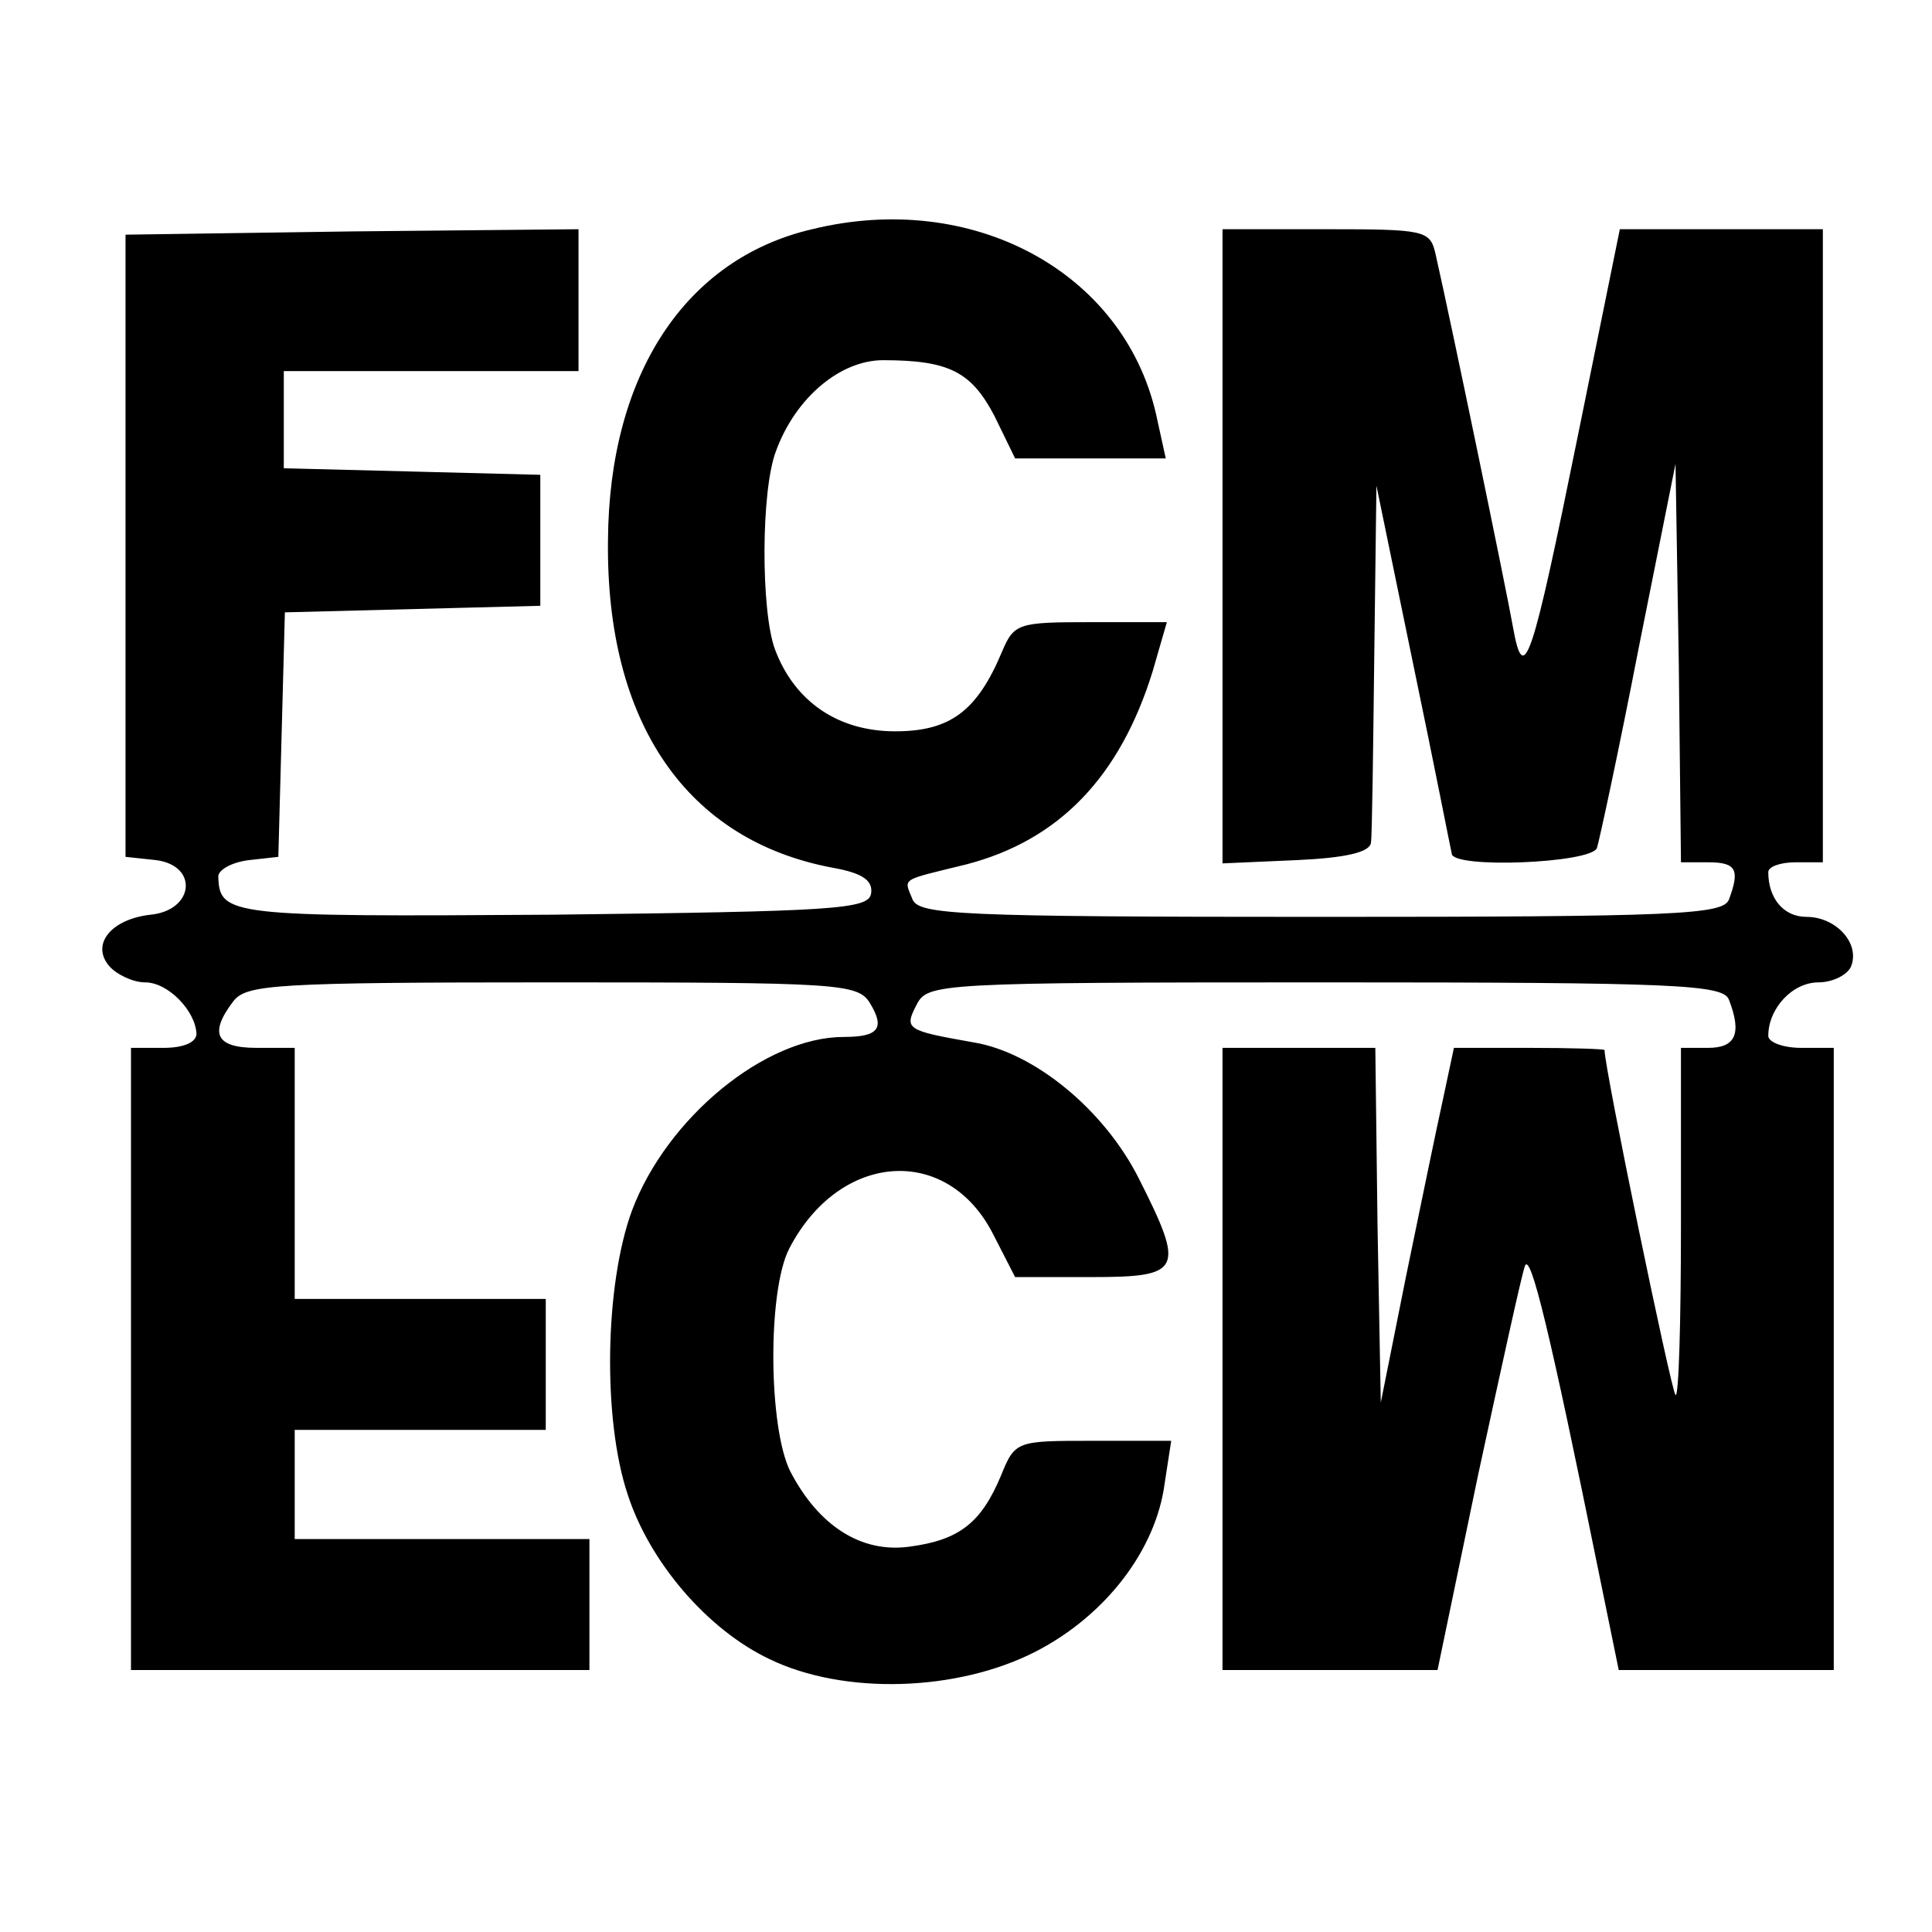 <?xml version="1.0" standalone="no"?>
<!DOCTYPE svg PUBLIC "-//W3C//DTD SVG 20010904//EN"
 "http://www.w3.org/TR/2001/REC-SVG-20010904/DTD/svg10.dtd">
<svg version="1.0" xmlns="http://www.w3.org/2000/svg"
 width="177pt" height="177pt" viewBox="0 0 177 177"
 preserveAspectRatio="xMidYMid meet">
<g transform="translate(0,177) scale(0.1,-0.1)"
fill="#000000" stroke="none">
<path d="M744 1560 c-116 -27 -186 -133 -187 -285 -2 -167 72 -275 206 -300
28 -5 37 -12 35 -24 -3 -14 -34 -16 -292 -19 -296 -2 -305 -1 -306 35 0 6 12
13 28 15 l27 3 3 112 3 112 117 3 117 3 0 60 0 60 -117 3 -118 3 0 44 0 45
135 0 135 0 0 65 0 65 -207 -2 -208 -3 0 -285 0 -285 28 -3 c39 -5 35 -46 -5
-50 -36 -4 -55 -27 -38 -47 7 -8 22 -15 33 -15 21 0 46 -26 47 -47 0 -8 -12
-13 -30 -13 l-30 0 0 -285 0 -285 210 0 210 0 0 60 0 60 -135 0 -135 0 0 50 0
50 115 0 115 0 0 60 0 60 -115 0 -115 0 0 115 0 115 -35 0 c-37 0 -44 13 -21
43 12 15 38 17 292 17 263 0 280 -1 291 -19 14 -23 8 -31 -24 -31 -72 0 -162
-74 -194 -159 -25 -68 -27 -191 -4 -260 20 -62 73 -124 130 -151 68 -33 172
-30 244 7 64 33 110 93 118 154 l6 39 -72 0 c-70 0 -71 0 -84 -32 -18 -43 -38
-59 -84 -65 -44 -6 -83 19 -109 69 -20 40 -21 165 -1 204 46 89 145 96 187 13
l20 -39 70 0 c83 0 86 6 43 91 -32 63 -96 115 -151 124 -62 11 -64 12 -52 35
10 19 20 20 374 20 323 0 365 -2 370 -16 12 -31 6 -44 -19 -44 l-25 0 0 -162
c0 -89 -2 -159 -5 -156 -4 4 -65 299 -65 316 0 1 -31 2 -69 2 l-69 0 -10 -47
c-6 -27 -21 -100 -34 -163 l-23 -115 -3 163 -2 162 -70 0 -70 0 0 -285 0 -285
98 0 99 0 37 178 c21 97 40 184 43 192 5 14 23 -60 68 -282 l18 -88 99 0 98 0
0 285 0 285 -30 0 c-16 0 -30 5 -30 11 0 25 22 49 46 49 13 0 27 7 30 15 8 21
-14 45 -41 45 -21 0 -35 17 -35 41 0 5 11 9 25 9 l25 0 0 290 0 290 -93 0 -93
0 -38 -187 c-43 -212 -50 -233 -60 -177 -6 34 -56 276 -71 342 -5 21 -10 22
-100 22 l-95 0 0 -290 0 -291 68 3 c44 2 67 7 68 16 1 6 2 83 3 170 l2 157 34
-165 c19 -91 34 -168 35 -172 0 -14 127 -9 133 5 2 6 20 89 38 182 l34 170 3
-182 2 -183 25 0 c26 0 29 -7 19 -34 -5 -14 -48 -16 -374 -16 -332 0 -368 2
-374 16 -8 20 -12 17 49 32 85 22 141 80 171 177 l13 45 -70 0 c-66 0 -70 -1
-81 -27 -23 -55 -48 -73 -98 -73 -52 0 -92 27 -110 75 -13 35 -13 146 1 182
18 49 59 83 98 83 61 0 81 -11 102 -51 l19 -39 69 0 69 0 -9 41 c-30 130 -168
205 -315 169z"/>
</g>
</svg>
